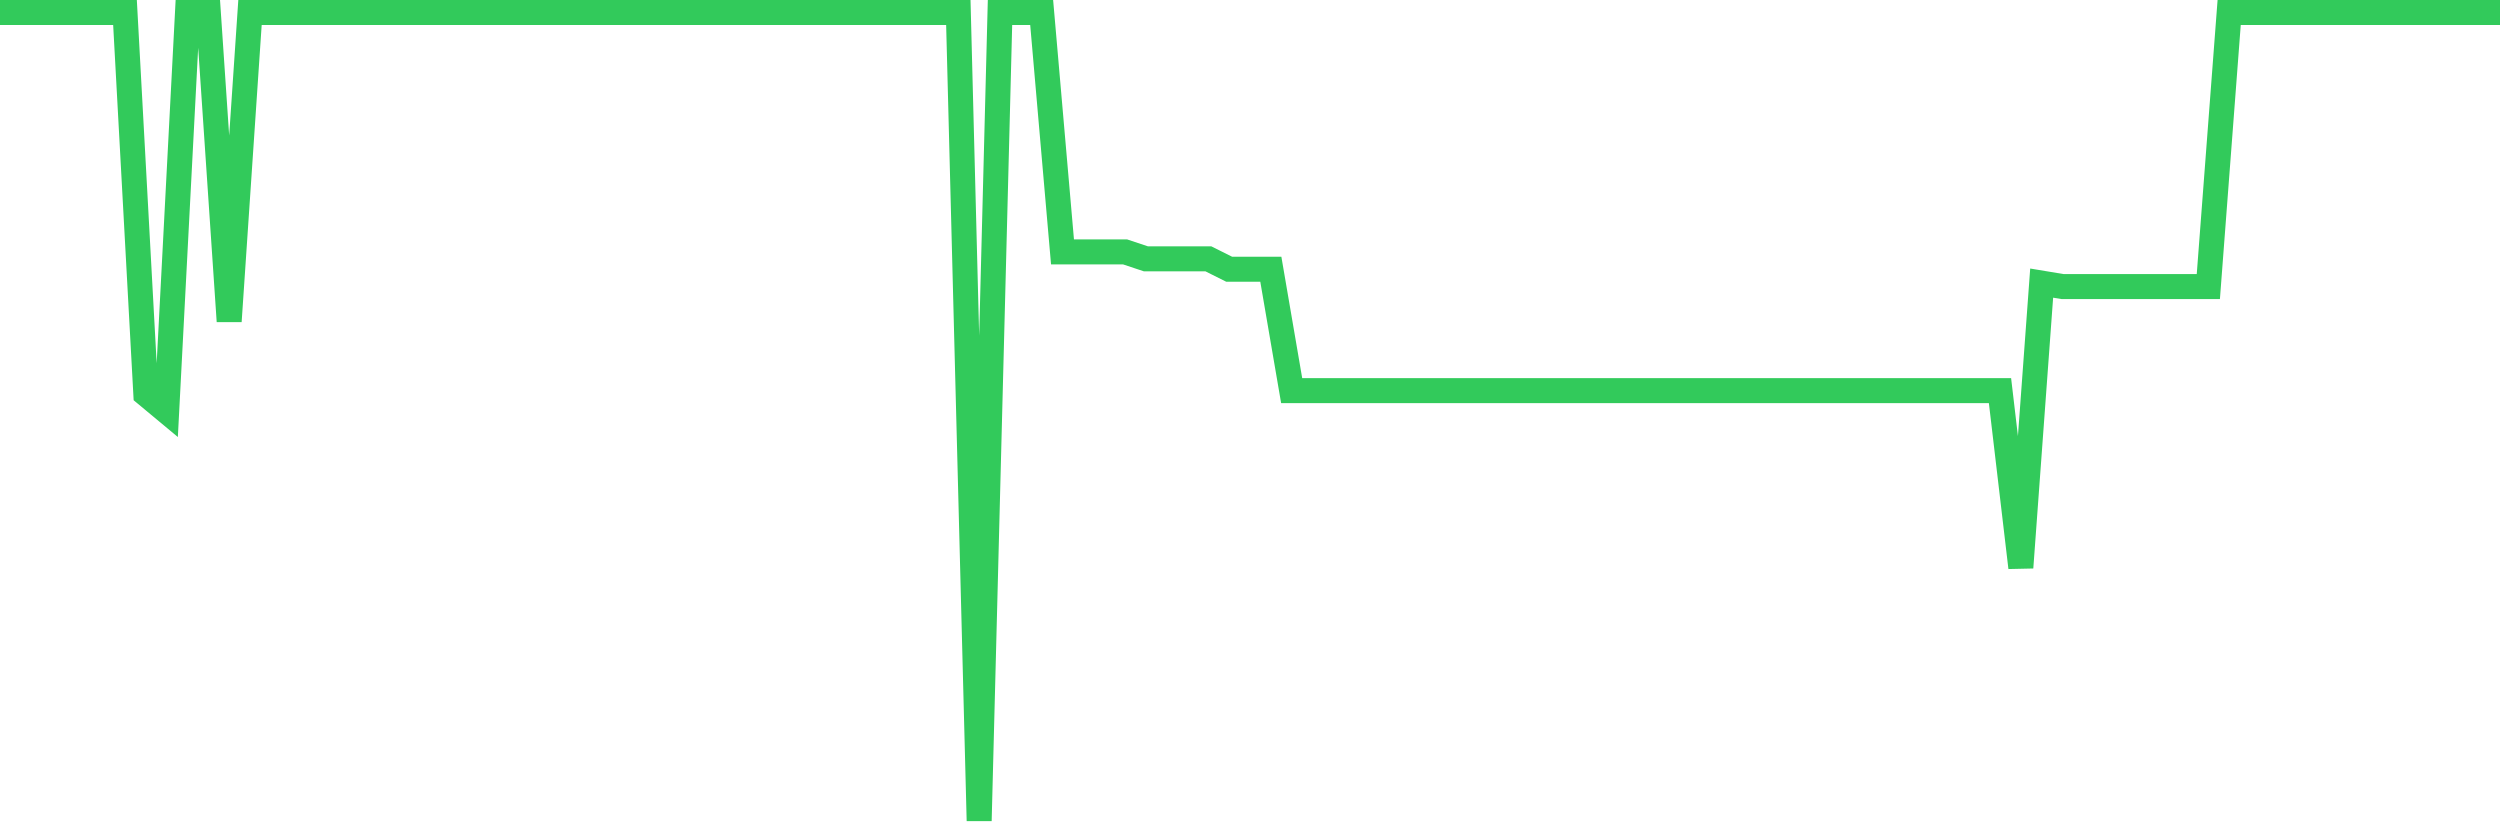 <svg
  xmlns="http://www.w3.org/2000/svg"
  xmlns:xlink="http://www.w3.org/1999/xlink"
  width="120"
  height="40"
  viewBox="0 0 120 40"
  preserveAspectRatio="none"
>
  <polyline
    points="0,0.6 1,0.6 2,0.6 3,0.6 4,0.6 5,0.6 6,0.6 7,18.918 8,19.75 9,0.6 10,0.6 11,15.421 12,0.6 13,0.6 14,0.6 15,0.6 16,0.6 17,0.6 18,0.6 19,0.6 20,0.6 21,0.6 22,0.6 23,0.6 24,0.6 25,0.6 26,0.6 27,0.6 28,0.6 29,0.6 30,0.6 31,0.6 32,0.6 33,0.6 34,0.6 35,0.6 36,0.6 37,0.6 38,0.6 39,0.6 40,0.6 41,0.6 42,0.6 43,0.6 44,0.6 45,0.6 46,0.6 47,39.4 48,0.6 49,0.6 50,0.6 51,12.09 52,12.09 53,12.09 54,12.09 55,12.423 56,12.423 57,12.423 58,12.423 59,12.923 60,12.923 61,12.923 62,18.751 63,18.751 64,18.751 65,18.751 66,18.751 67,18.751 68,18.751 69,18.751 70,18.751 71,18.751 72,18.751 73,18.751 74,18.751 75,18.751 76,18.751 77,18.751 78,18.751 79,18.751 80,18.751 81,18.751 82,18.751 83,18.751 84,18.751 85,18.751 86,18.751 87,18.751 88,18.751 89,18.751 90,18.751 91,18.751 92,18.751 93,18.751 94,18.751 95,18.751 96,18.751 97,27.244 98,13.589 99,13.755 100,13.755 101,13.755 102,13.755 103,13.755 104,13.755 105,13.755 106,13.755 107,0.6 108,0.6 109,0.6 110,0.6 111,0.6 112,0.6 113,0.6 114,0.6 115,0.6 116,0.6 117,0.6 118,0.6 119,0.6 120,0.6"
    fill="none"
    stroke="#32ca5b"
    stroke-width="1.2"
  >
  </polyline>
</svg>